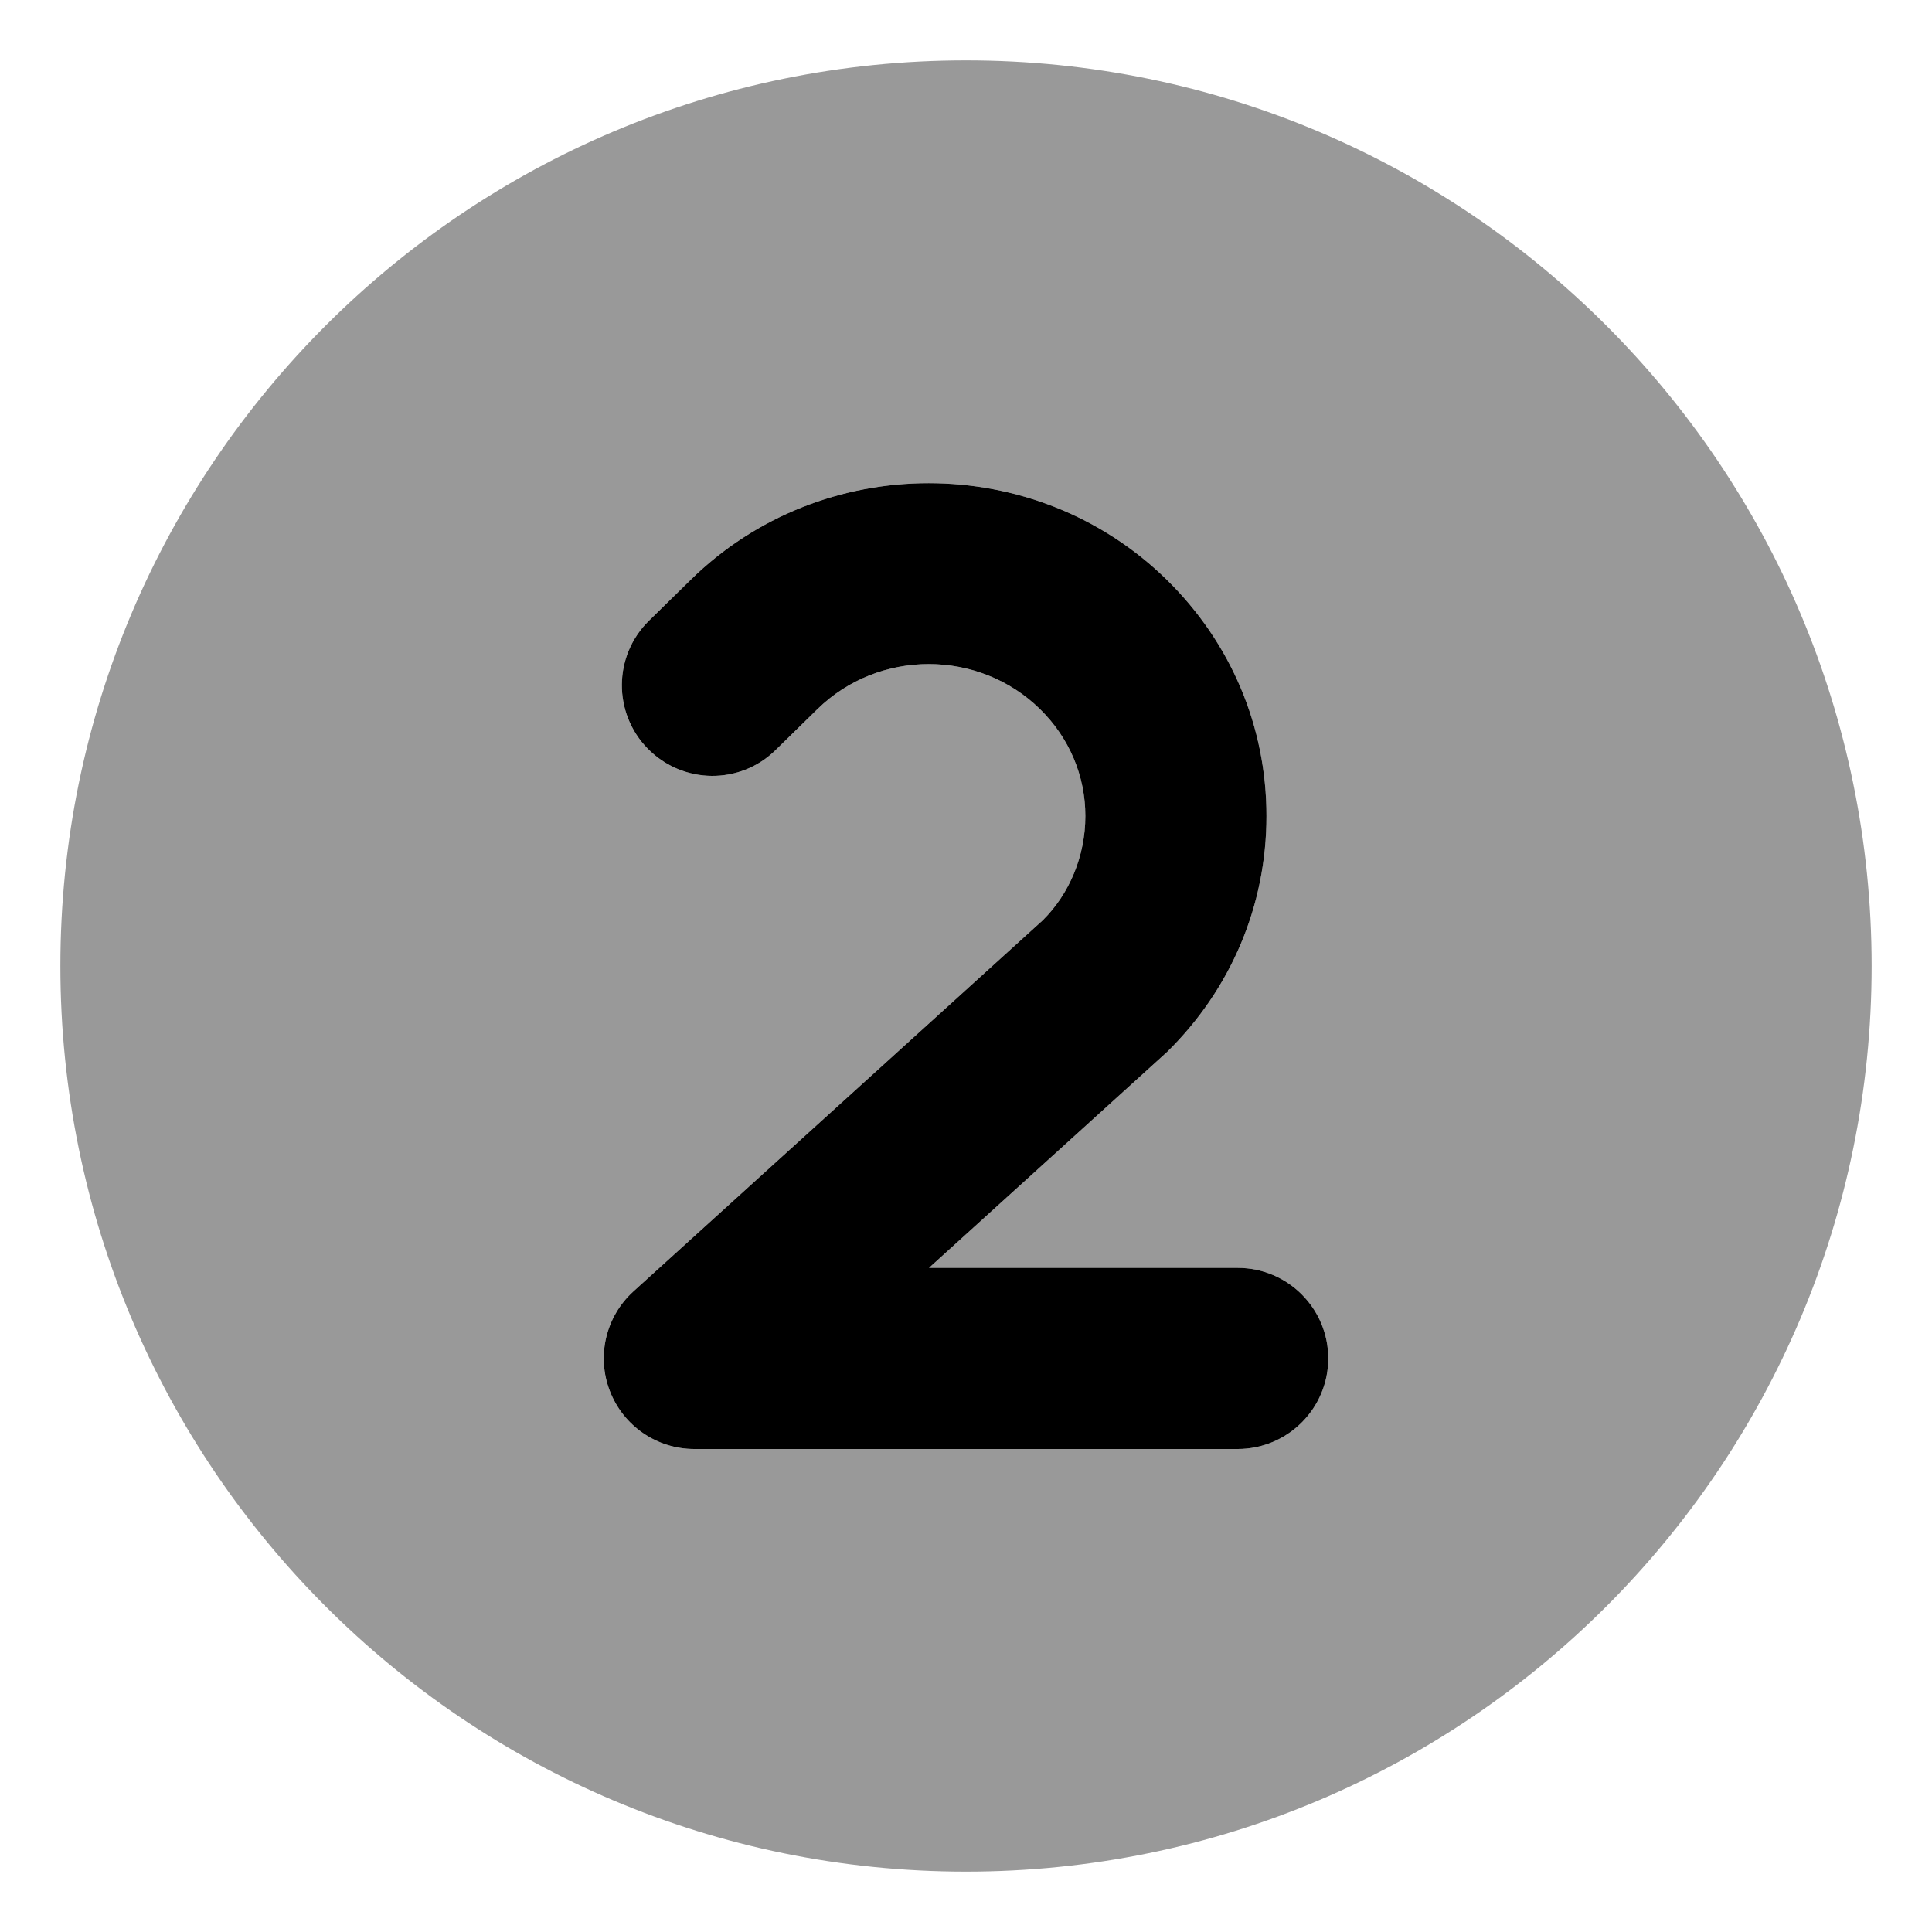 <svg xmlns="http://www.w3.org/2000/svg" viewBox="0 0 512 512"><!-- Font Awesome Pro 6.0.0-alpha2 by @fontawesome - https://fontawesome.com License - https://fontawesome.com/license (Commercial License) --><defs><style>.fa-secondary{opacity:.4}</style></defs><path d="M256 16C123.451 16 16 123.451 16 256S123.451 496 256 496S496 388.549 496 256S388.549 16 256 16ZM328 384H184C174.078 384 165.188 377.906 161.609 368.625C158.031 359.375 160.531 348.875 167.875 342.219L276.313 243.906C283.359 236.969 287.625 226.906 287.625 216.25S283.359 195.531 275.625 187.938C259.391 172 232.875 172 216.609 187.938L205.594 198.719C196.141 208.062 180.969 207.875 171.656 198.406C162.375 188.938 162.531 173.719 172 164.469L183 153.687C217.797 119.5 274.453 119.5 309.25 153.687C326.25 170.375 335.625 192.594 335.625 216.25S326.25 262.125 309.25 278.812L246.188 336H328C341.25 336 352 346.75 352 360S341.25 384 328 384Z" class="fa-secondary"/><path d="M352.003 360C352.003 373.25 341.253 384 328.003 384H184.003C174.082 384 165.191 377.906 161.613 368.625C158.035 359.375 160.535 348.875 167.878 342.219L276.316 243.906C283.363 236.969 287.628 226.906 287.628 216.25S283.363 195.531 275.628 187.938C259.394 172 232.878 172 216.613 187.938L205.597 198.719C196.144 208.062 180.972 207.875 171.66 198.406C162.378 188.938 162.535 173.719 172.003 164.469L183.003 153.687C217.8 119.5 274.457 119.5 309.253 153.687C326.253 170.375 335.628 192.594 335.628 216.25S326.253 262.125 309.253 278.812L246.191 336H328.003C341.253 336 352.003 346.75 352.003 360Z" class="fa-primary"/></svg>